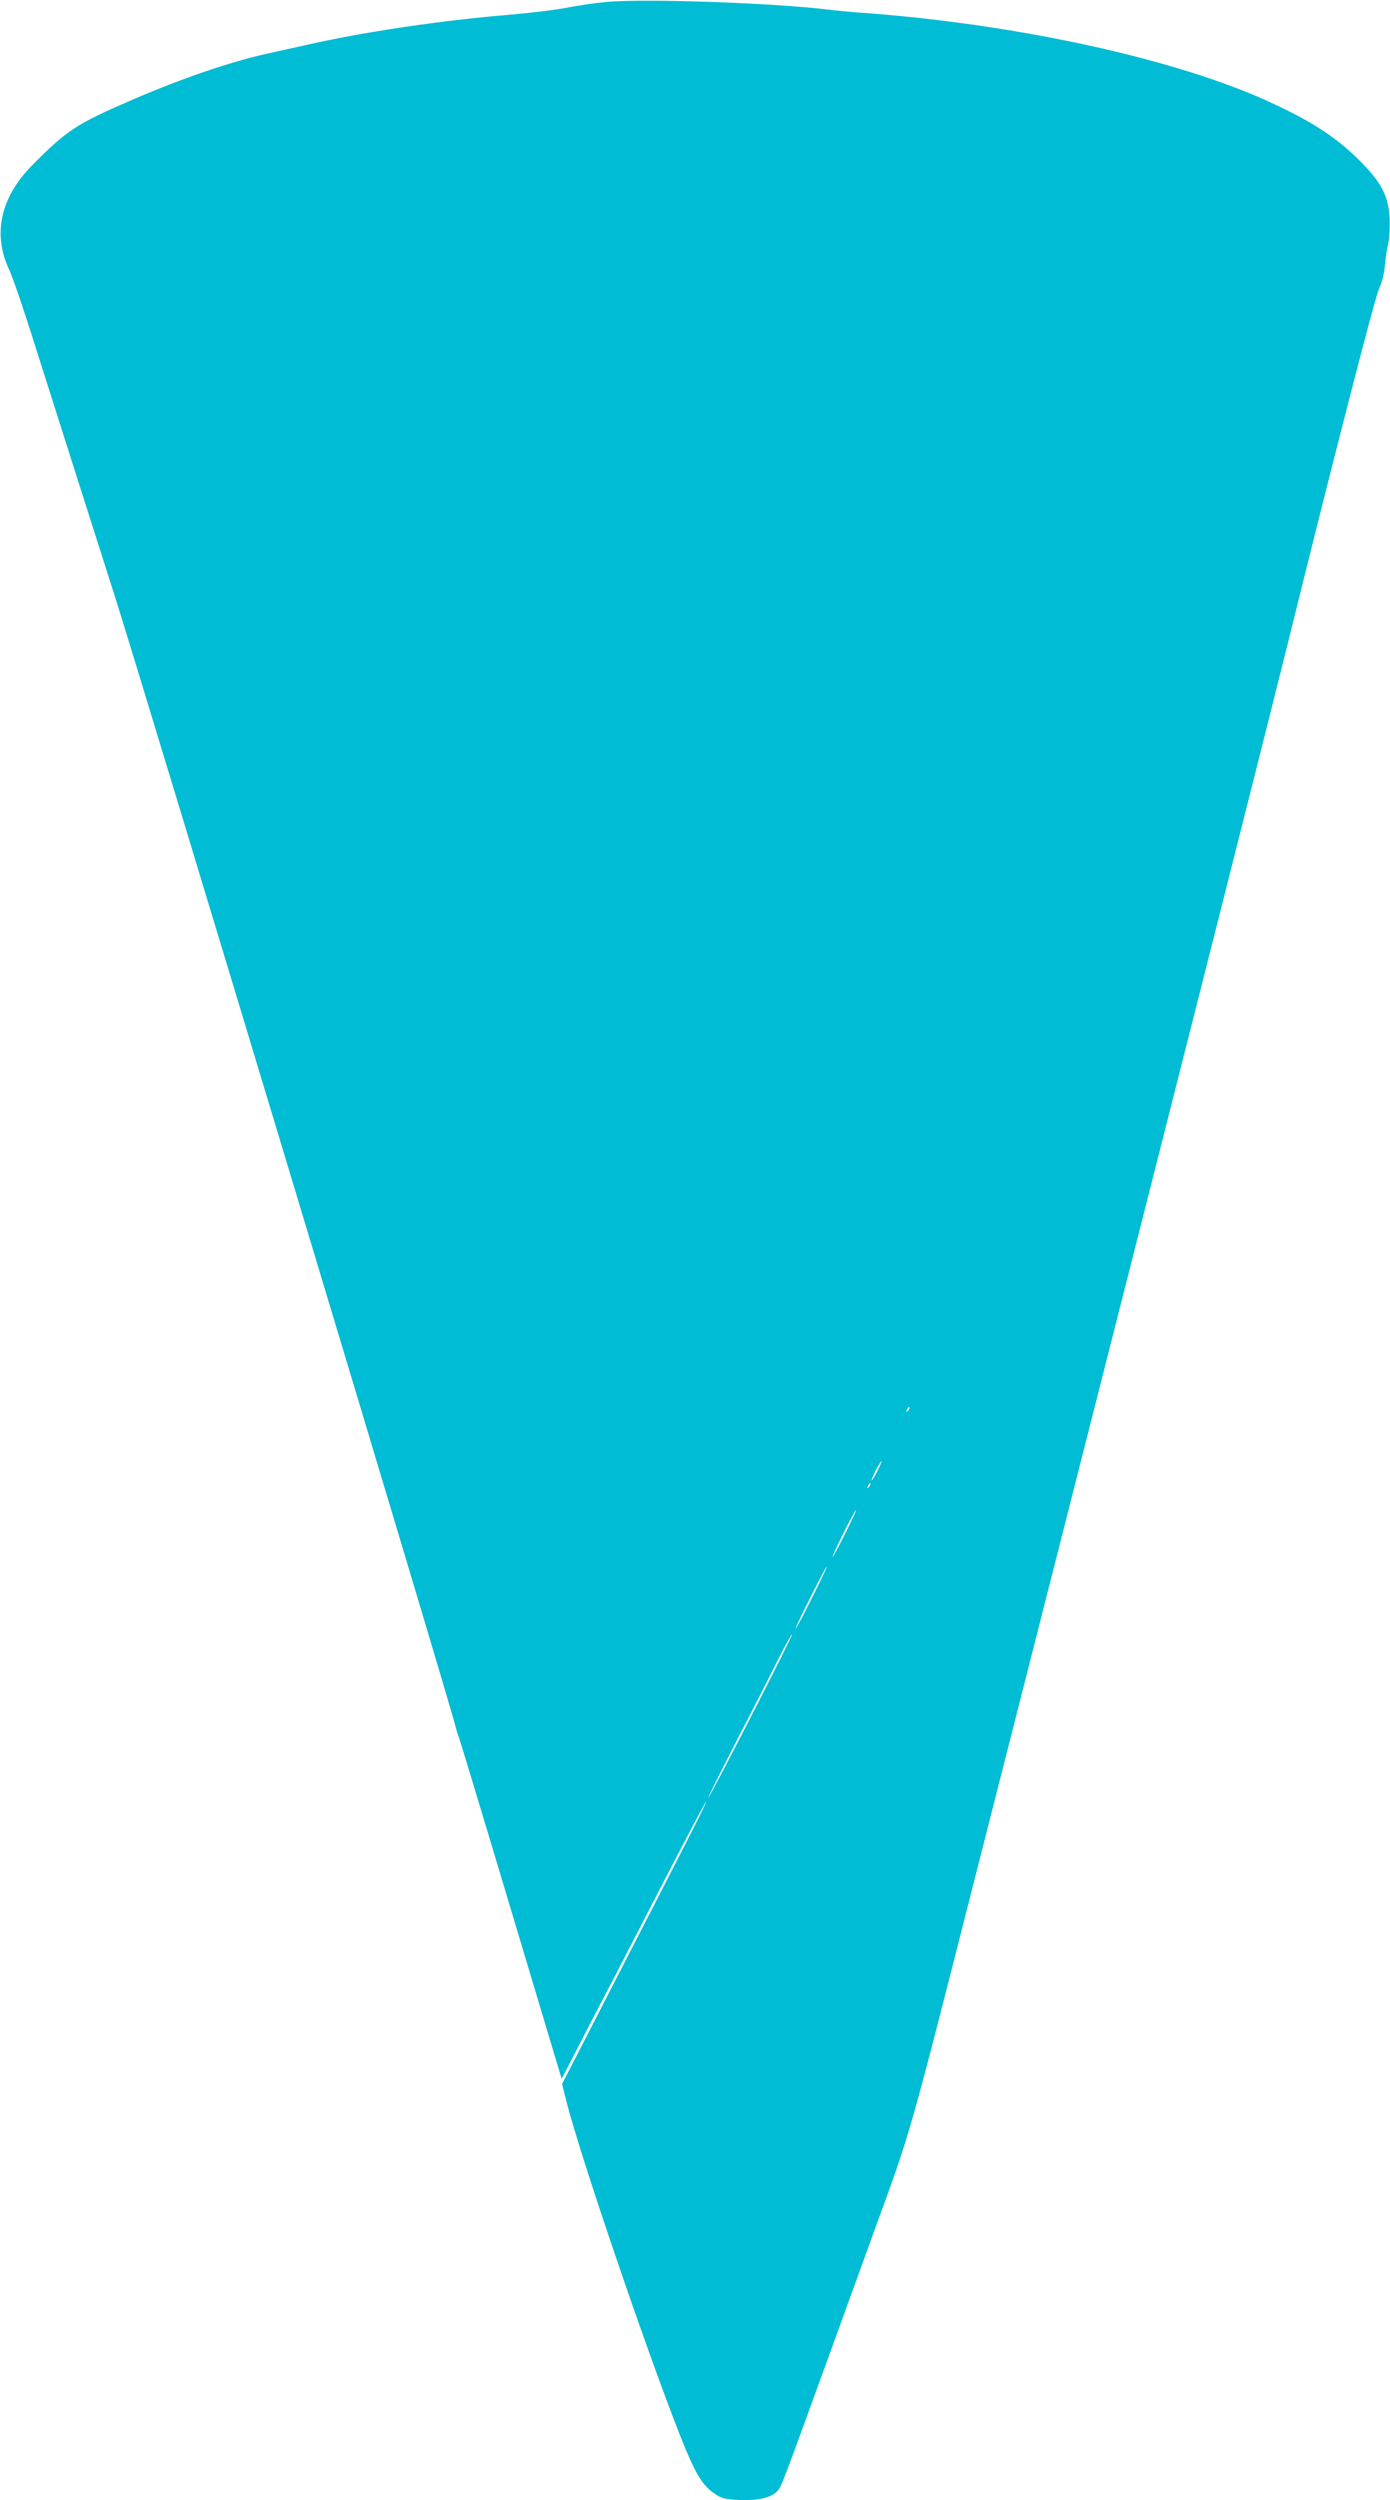 <?xml version="1.0" standalone="no"?>
<!DOCTYPE svg PUBLIC "-//W3C//DTD SVG 20010904//EN"
 "http://www.w3.org/TR/2001/REC-SVG-20010904/DTD/svg10.dtd">
<svg version="1.0" xmlns="http://www.w3.org/2000/svg"
 width="712pt" height="1280pt" viewBox="0 0 712 1280"
 preserveAspectRatio="xMidYMid meet">
<g transform="translate(0,1280) scale(0.1,-0.1)"
fill="#00bcd4" stroke="none">
<path d="M3106 12790 c-54 -5 -144 -18 -200 -29 -55 -11 -186 -27 -291 -36
-336 -28 -710 -82 -1000 -145 -77 -17 -180 -40 -230 -51 -193 -41 -454 -130
-710 -241 -283 -122 -333 -155 -512 -336 -161 -164 -202 -351 -115 -535 16
-34 68 -186 116 -337 48 -151 116 -365 151 -475 35 -110 158 -497 274 -860
170 -537 1723 -5685 1746 -5790 4 -16 11 -39 16 -50 4 -11 125 -409 267 -884
l259 -864 108 209 c59 115 127 245 150 289 23 44 140 270 260 503 120 232 220
421 222 418 4 -3 -89 -185 -422 -831 -45 -88 -135 -262 -199 -387 l-117 -227
21 -83 c63 -258 402 -1254 579 -1705 80 -203 115 -263 179 -308 39 -27 53 -30
134 -34 95 -3 160 12 191 47 19 21 24 33 267 702 109 300 214 590 234 645 181
494 174 470 497 1740 171 671 472 1855 669 2630 422 1659 849 3348 945 3735
229 929 447 1773 468 1820 16 34 28 81 31 122 3 37 11 88 17 113 6 25 9 82 7
128 -6 115 -43 185 -157 298 -125 124 -258 208 -496 314 -485 213 -1280 384
-2055 440 -47 3 -119 10 -160 15 -284 35 -943 58 -1144 40z m1545 -7213 c-10
-9 -11 -8 -5 6 3 10 9 15 12 12 3 -3 0 -11 -7 -18z m-156 -307 c-14 -27 -28
-50 -30 -50 -3 0 6 23 20 50 14 28 28 50 30 50 3 0 -6 -22 -20 -50z m-44 -83
c-10 -9 -11 -8 -5 6 3 10 9 15 12 12 3 -3 0 -11 -7 -18z m-121 -237 c-33 -66
-62 -120 -65 -120 -3 0 22 54 55 120 33 66 62 120 65 120 3 0 -22 -54 -55
-120z m-171 -331 c-44 -89 -82 -159 -84 -157 -4 4 154 318 160 318 3 0 -31
-72 -76 -161z m-309 -601 c-116 -227 -217 -417 -222 -423 -6 -5 58 123 141
285 84 162 182 354 218 427 37 73 69 130 71 128 3 -2 -91 -190 -208 -417z"/>
</g>
</svg>
